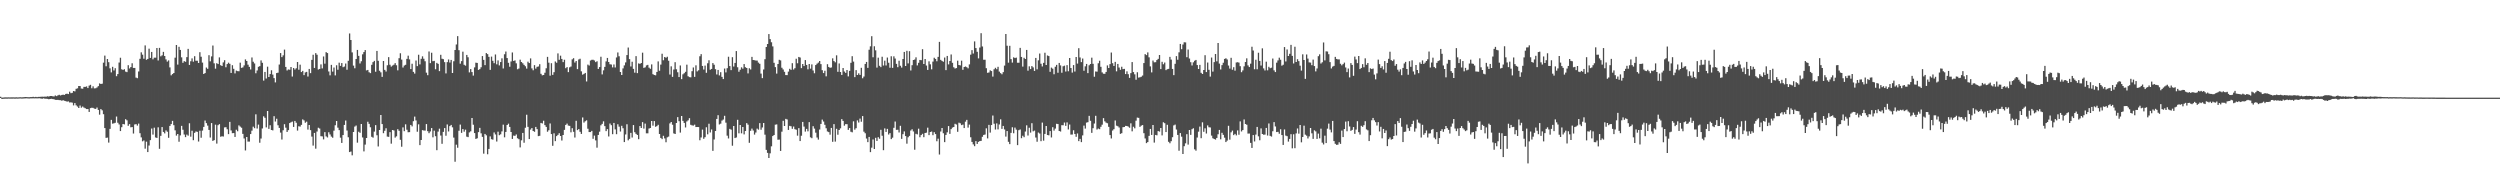 <?xml version="1.0" encoding="UTF-8"?>
<svg xmlns="http://www.w3.org/2000/svg" width="1920" height="150">
  <path d="M0 74.283h1v1.000H0zM1 75.008h1v1.000H1zM2 74.890h1v1.000H2zM3 74.808h1v1.000H3zM4 74.754h1v1.000H4zM5 74.822h1v1.000H5zM6 74.749h1v1.000H6zM7 74.783h1v1.000H7zM8 74.753h1v1.000H8zM9 74.756h1v1.000H9zM10 74.741h1v1.000H10zM11 74.824h1v1.000H11zM12 74.723h1v1.000H12zM13 74.783h1v1.000H13zM14 74.748h1v1.000H14zM15 74.646h1v1.000H15zM16 74.747h1v1.000H16zM17 74.722h1v1.000H17zM18 74.614h1v1.000H18zM19 74.507h1v1.046H19zM20 74.544h1v1.000H20zM21 74.633h1v1.000H21zM22 74.660h1v1.000H22zM23 74.565h1v1.000H23zM24 74.560h1v1.000H24zM25 74.348h1v1.170H25zM26 74.588h1v1.000H26zM27 74.369h1v1.141H27zM28 74.592h1v1.000H28zM29 74.414h1v1.106H29zM30 74.411h1v1.072H30zM31 74.273h1v1.473H31zM32 74.219h1v1.611H32zM33 74.275h1v1.246H33zM34 74.168h1v1.664H34zM35 74.238h1v1.609H35zM36 73.914h1v2.008H36zM37 74.119h1v2.105H37zM38 73.746h1v2.278H38zM39 73.748h1v2.154H39zM40 73.922h1v2.178H40zM41 74.103h1v2.157H41zM42 73.340h1v3.343H42zM43 73.820h1v2.910H43zM44 73.224h1v3.479H44zM45 72.831h1v4.062H45zM46 73.330h1v3.600H46zM47 72.890h1v4.465H47zM48 72.718h1v4.218H48zM49 72.886h1v4.518H49zM50 72.144h1v5.531H50zM51 71.938h1v6.121H51zM52 72.225h1v5.651H52zM53 70.407h1v8.282H53zM54 71.574h1v7.022H54zM55 71.272h1v7.567H55zM56 69.912h1v11.027H56zM57 70.215h1v8.948H57zM58 68.224h1v12.658H58zM59 67.818h1v13.999H59zM60 66.030h1v16.929H60zM61 66.105h1v14.960H61zM62 67.982h1v14.711H62zM63 68.156h1v13.674H63zM64 66.714h1v15.944H64zM65 66.722h1v16.418H65zM66 66.371h1v17.412H66zM67 67.656h1v16.119H67zM68 65.735h1v20.227H68zM69 65.129h1v17.938H69zM70 67.810h1v14.921H70zM71 66.301h1v16.526H71zM72 67.875h1v15.600H72zM73 67.771h1v15.899H73zM74 67.175h1v15.428H74zM75 66.148h1v18.277H75zM76 64.075h1v23.972H76zM77 64.496h1v19.253H77zM78 64.255h1v20.462H78zM79 48.148h1v39.578H79zM80 42.710h1v55.644H80zM81 50.878h1v55.026H81zM82 45.289h1v60.399H82zM83 47.761h1v61.768H83zM84 52.500h1v46.469H84zM85 55.586h1v36.447H85zM86 51.291h1v43.707H86zM87 54.133h1v40.600H87zM88 52.378h1v41.908H88zM89 58.520h1v30.975H89zM90 56.893h1v37.351H90zM91 48.023h1v47.556H91zM92 44.322h1v56.315H92zM93 53.176h1v44.539H93zM94 53.722h1v41.512H94zM95 53.143h1v42.381H95zM96 55.013h1v36.550H96zM97 55.402h1v37.030H97zM98 50.066h1v46.530H98zM99 52.602h1v42.756H99zM100 51.510h1v46.279H100zM101 48.613h1v48.958H101zM102 52.196h1v50.370H102zM103 52.196h1v43.383H103zM104 59.585h1v35.746H104zM105 60.071h1v36.378H105zM106 54.894h1v40.032H106zM107 45.171h1v57.135H107zM108 40.200h1v65.333H108zM109 41.979h1v66.549H109zM110 45.120h1v62.772H110zM111 34.853h1v79.338H111zM112 45.939h1v62.867H112zM113 45.282h1v71.511H113zM114 37.361h1v74.398H114zM115 44.503h1v63.126H115zM116 39.897h1v58.843H116zM117 45.582h1v57.792H117zM118 44.305h1v53.746H118zM119 44.282h1v61.301H119zM120 36.857h1v69.100H120zM121 46.427h1v51.355H121zM122 36.739h1v77.564H122zM123 43.261h1v61.085H123zM124 42.471h1v55.129H124zM125 39.813h1v61.489H125zM126 42.989h1v59.482H126zM127 45.643h1v54.495H127zM128 47.308h1v53.850H128zM129 46.369h1v59.464H129zM130 51.770h1v44.943H130zM131 57.879h1v37.415H131zM132 56.907h1v35.896H132zM133 56.076h1v40.085H133zM134 44.293h1v55.781H134zM135 34.565h1v69.567H135zM136 49.617h1v53.307H136zM137 35.938h1v72.909H137zM138 38.342h1v65.632H138zM139 44.022h1v52.644H139zM140 48.250h1v51.403H140zM141 46.927h1v56.421H141zM142 47.453h1v57.880H142zM143 43.889h1v59.461H143zM144 37.533h1v66.665H144zM145 49.868h1v44.786H145zM146 47.048h1v57.915H146zM147 44.868h1v55.534H147zM148 47.350h1v60.343H148zM149 43.157h1v58.869H149zM150 46.667h1v54.277H150zM151 46.619h1v54.640H151zM152 48.404h1v60.309H152zM153 40.076h1v60.304H153zM154 43.591h1v62.178H154zM155 48.053h1v52.236H155zM156 56.807h1v40.652H156zM157 56.097h1v36.454H157zM158 51.855h1v42.722H158zM159 52.836h1v43.646H159zM160 42.381h1v57.412H160zM161 47.120h1v58.522H161zM162 43.315h1v51.176H162zM163 34.965h1v73.266H163zM164 48.651h1v58.957H164zM165 52.733h1v43.003H165zM166 48.546h1v61.733H166zM167 49.204h1v46.951H167zM168 44.104h1v51.250H168zM169 50.077h1v54.926H169zM170 50.712h1v53.946H170zM171 47.902h1v56.975H171zM172 46.210h1v51.615H172zM173 51.651h1v46.035H173zM174 49.215h1v50.071H174zM175 48.112h1v54.927H175zM176 48.992h1v44.613H176zM177 56.000h1v44.176H177zM178 50.051h1v52.258H178zM179 52.862h1v49.312H179zM180 56.372h1v48.773H180zM181 54.238h1v45.385H181zM182 54.621h1v46.216H182zM183 54.710h1v41.609H183zM184 48.144h1v49.111H184zM185 52.145h1v45.957H185zM186 51.739h1v51.068H186zM187 50.235h1v56.107H187zM188 45.612h1v69.968H188zM189 46.849h1v58.344H189zM190 49.645h1v59.082H190zM191 51.332h1v57.399H191zM192 53.341h1v49.607H192zM193 44.131h1v56.214H193zM194 47.408h1v49.850H194zM195 48.756h1v49.697H195zM196 56.276h1v31.516H196zM197 54.135h1v44.601H197zM198 51.280h1v44.401H198zM199 50.805h1v58.795H199zM200 46.385h1v60.024H200zM201 48.243h1v50.397H201zM202 61.889h1v27.436H202zM203 55.234h1v35.251H203zM204 60.290h1v37.573H204zM205 51.215h1v34.028H205zM206 59.115h1v39.879H206zM207 56.868h1v39.335H207zM208 53.985h1v45.846H208zM209 57.290h1v42.849H209zM210 59.999h1v29.223H210zM211 63.262h1v30.071H211zM212 56.097h1v35.111H212zM213 55.819h1v40.386H213zM214 49.571h1v48.691H214zM215 40.761h1v61.090H215zM216 43.896h1v63.239H216zM217 42.512h1v57.552H217zM218 38.079h1v57.330H218zM219 51.429h1v46.608H219zM220 54.098h1v47.249H220zM221 53.374h1v46.583H221zM222 53.554h1v40.980H222zM223 51.469h1v42.413H223zM224 58.773h1v34.627H224zM225 52.209h1v45.267H225zM226 53.418h1v39.476H226zM227 52.446h1v41.808H227zM228 47.597h1v52.680H228zM229 53.549h1v43.440H229zM230 49.645h1v47.586H230zM231 55.324h1v40.587H231zM232 54.421h1v37.277H232zM233 57.708h1v34.777H233zM234 55.624h1v38.614H234zM235 55.187h1v38.265H235zM236 58.752h1v40.777H236zM237 52.954h1v43.026H237zM238 56.148h1v43.815H238zM239 45.979h1v58.930H239zM240 42.044h1v69.759H240zM241 52.161h1v49.913H241zM242 40.820h1v73.369H242zM243 42.040h1v58.994H243zM244 53.424h1v44.687H244zM245 52.949h1v45.753H245zM246 49.459h1v55.161H246zM247 52.530h1v52.221H247zM248 43.355h1v63.727H248zM249 48.876h1v52.608H249zM250 40.019h1v64.760H250zM251 40.736h1v64.818H251zM252 54.882h1v46.687H252zM253 57.855h1v45.393H253zM254 49.837h1v55.066H254zM255 55.002h1v50.756H255zM256 51.847h1v48.484H256zM257 57.920h1v38.293H257zM258 50.147h1v42.800H258zM259 53.545h1v44.486H259zM260 48.140h1v51.818H260zM261 50.576h1v55.139H261zM262 48.424h1v61.373H262zM263 51.600h1v52.142H263zM264 51.118h1v44.814H264zM265 48.791h1v43.800H265zM266 53.568h1v46.655H266zM267 46.697h1v58.731H267zM268 25.692h1v91.108H268zM269 30.712h1v85.655H269zM270 40.217h1v79.093H270zM271 50.405h1v50.955H271zM272 52.406h1v44.827H272zM273 45.317h1v51.096H273zM274 38.331h1v71.246H274zM275 42.889h1v58.295H275zM276 48.763h1v53.206H276zM277 47.073h1v48.145H277zM278 41.732h1v63.858H278zM279 39.973h1v76.278H279zM280 38.469h1v72.579H280zM281 54.079h1v51.906H281zM282 53.726h1v39.784H282zM283 55.524h1v39.593H283zM284 56.155h1v41.587H284zM285 49.776h1v55.291H285zM286 47.719h1v58.001H286zM287 46.733h1v54.344H287zM288 55.094h1v41.004H288zM289 39.127h1v64.779H289zM290 46.679h1v65.812H290zM291 54.346h1v45.486H291zM292 55.541h1v32.785H292zM293 59.013h1v36.293H293zM294 46.868h1v55.413H294zM295 53.656h1v46.820H295zM296 54.943h1v43.553H296zM297 50.106h1v54.797H297zM298 43.877h1v61.223H298zM299 49.699h1v51.765H299zM300 51.139h1v59.206H300zM301 50.317h1v49.499H301zM302 49.698h1v50.522H302zM303 48.478h1v57.225H303zM304 50.112h1v54.592H304zM305 54.030h1v45.201H305zM306 44.694h1v55.750H306zM307 40.902h1v66.490H307zM308 45.774h1v66.903H308zM309 51.861h1v45.979H309zM310 50.310h1v50.467H310zM311 49.768h1v45.706H311zM312 45.195h1v54.420H312zM313 42.772h1v58.809H313zM314 45.597h1v55.863H314zM315 53.034h1v42.920H315zM316 48.968h1v48.109H316zM317 55.176h1v37.881H317zM318 56.539h1v32.987H318zM319 46.467h1v46.038H319zM320 50.790h1v50.376H320zM321 42.025h1v53.486H321zM322 49.450h1v62.016H322zM323 45.148h1v62.381H323zM324 43.276h1v56.656H324zM325 45.093h1v55.164H325zM326 47.066h1v53.246H326zM327 55.817h1v39.459H327zM328 57.745h1v43.032H328zM329 39.545h1v62.763H329zM330 48.476h1v52.513H330zM331 40.520h1v57.827H331zM332 47.018h1v58.459H332zM333 46.746h1v53.624H333zM334 53.202h1v51.421H334zM335 48.257h1v67.120H335zM336 49.029h1v52.016H336zM337 54.615h1v44.194H337zM338 42.079h1v62.036H338zM339 45.088h1v65.353H339zM340 45.450h1v55.819H340zM341 47.728h1v50.631H341zM342 56.358h1v47.911H342zM343 47.708h1v47.867H343zM344 45.685h1v55.294H344zM345 48.042h1v48.845H345zM346 46.029h1v49.941H346zM347 56.068h1v41.719H347zM348 47.050h1v58.633H348zM349 38.411h1v85.787H349zM350 34.135h1v76.974H350zM351 27.741h1v85.737H351zM352 38.557h1v61.871H352zM353 48.891h1v46.799H353zM354 46.968h1v55.087H354zM355 39.669h1v59.469H355zM356 49.748h1v51.375H356zM357 50.415h1v49.177H357zM358 42.192h1v62.767H358zM359 43.965h1v61.335H359zM360 55.588h1v46.071H360zM361 53.068h1v47.791H361zM362 55.361h1v35.239H362zM363 58.045h1v37.732H363zM364 51.758h1v50.435H364zM365 48.142h1v58.538H365zM366 48.344h1v57.837H366zM367 53.710h1v47.773H367zM368 53.106h1v45.080H368zM369 51.684h1v50.705H369zM370 43.084h1v62.025H370zM371 45.982h1v72.052H371zM372 50.031h1v52.828H372zM373 40.768h1v63.183H373zM374 41.561h1v76.911H374zM375 43.651h1v70.749H375zM376 53.679h1v51.095H376zM377 43.477h1v63.437H377zM378 46.680h1v60.604H378zM379 48.538h1v53.210H379zM380 41.848h1v61.400H380zM381 49.426h1v59.275H381zM382 46.375h1v54.749H382zM383 50.207h1v53.604H383zM384 47.660h1v55.482H384zM385 44.797h1v56.114H385zM386 52.588h1v43.144H386zM387 41.675h1v63.805H387zM388 39.578h1v61.725H388zM389 44.571h1v51.454H389zM390 48.211h1v46.760H390zM391 51.253h1v46.226H391zM392 47.180h1v54.194H392zM393 40.308h1v66.386H393zM394 46.786h1v57.340H394zM395 46.361h1v58.009H395zM396 48.633h1v54.637H396zM397 53.174h1v53.028H397zM398 52.607h1v54.287H398zM399 45.846h1v67.360H399zM400 47.639h1v60.119H400zM401 48.570h1v53.521H401zM402 49.840h1v59.756H402zM403 50.897h1v47.217H403zM404 52.711h1v35.405H404zM405 47.341h1v50.082H405zM406 48.457h1v58.337H406zM407 44.852h1v54.656H407zM408 52.508h1v45.869H408zM409 53.973h1v46.619H409zM410 50.038h1v51.193H410zM411 52.677h1v44.833H411zM412 51.302h1v47.868H412zM413 51.032h1v53.511H413zM414 49.300h1v55.001H414zM415 56.662h1v37.770H415zM416 57.838h1v36.998H416zM417 57.618h1v35.082H417zM418 55.874h1v40.209H418zM419 52.409h1v45.050H419zM420 43.682h1v57.511H420zM421 48.147h1v51.895H421zM422 58.094h1v36.729H422zM423 48.548h1v54.413H423zM424 57.482h1v54.503H424zM425 55.432h1v46.971H425zM426 47.187h1v61.192H426zM427 48.161h1v56.401H427zM428 41.032h1v62.550H428zM429 45.904h1v56.388H429zM430 42.728h1v61.733H430zM431 45.254h1v62.681H431zM432 47.699h1v55.985H432zM433 45.880h1v53.835H433zM434 52.355h1v43.613H434zM435 51.519h1v43.411H435zM436 55.377h1v41.074H436zM437 51.710h1v44.979H437zM438 51.075h1v50.532H438zM439 45.562h1v52.876H439zM440 44.711h1v56.502H440zM441 48.043h1v57.559H441zM442 46.850h1v45.938H442zM443 53.118h1v46.837H443zM444 45.678h1v53.442H444zM445 45.101h1v56.113H445zM446 54.787h1v48.079H446zM447 57.353h1v32.869H447zM448 56.737h1v37.437H448zM449 56.015h1v37.098H449zM450 62.555h1v29.855H450zM451 49.609h1v49.251H451zM452 50.338h1v51.068H452zM453 46.487h1v54.959H453zM454 45.903h1v54.609H454zM455 45.856h1v60.767H455zM456 46.424h1v57.726H456zM457 47.741h1v60.090H457zM458 47.030h1v66.360H458zM459 52.935h1v50.709H459zM460 51.530h1v49.579H460zM461 43.556h1v52.681H461zM462 57.134h1v37.997H462zM463 54.004h1v39.188H463zM464 51.362h1v45.487H464zM465 47.178h1v53.508H465zM466 44.471h1v54.700H466zM467 47.623h1v57.180H467zM468 49.380h1v45.472H468zM469 49.583h1v46.547H469zM470 51.753h1v51.298H470zM471 49.507h1v44.895H471zM472 51.792h1v47.571H472zM473 44.147h1v58.912H473zM474 40.284h1v55.158H474zM475 43.223h1v54.046H475zM476 55.287h1v45.750H476zM477 57.617h1v38.990H477zM478 52.545h1v45.940H478zM479 50.214h1v58.912H479zM480 47.925h1v55.323H480zM481 42.313h1v53.140H481zM482 36.482h1v71.286H482zM483 45.422h1v61.219H483zM484 51.044h1v50.995H484zM485 47.424h1v58.225H485zM486 52.901h1v43.154H486zM487 55.826h1v45.711H487zM488 43.108h1v59.678H488zM489 56.183h1v47.471H489zM490 48.686h1v58.221H490zM491 49.061h1v47.738H491zM492 48.367h1v49.941H492zM493 40.470h1v53.329H493zM494 52.140h1v46.630H494zM495 51.725h1v43.224H495zM496 50.201h1v52.203H496zM497 49.828h1v52.583H497zM498 51.965h1v46.753H498zM499 52.857h1v45.435H499zM500 49.483h1v43.465H500zM501 56.972h1v39.537H501zM502 57.593h1v35.389H502zM503 57.867h1v39.525H503zM504 55.258h1v41.621H504zM505 47.150h1v48.716H505zM506 54.345h1v48.555H506zM507 49.589h1v56.352H507zM508 41.275h1v65.573H508zM509 46.262h1v58.043H509zM510 43.793h1v62.479H510zM511 44.331h1v64.921H511zM512 43.584h1v61.872H512zM513 46.620h1v58.292H513zM514 57.229h1v37.524H514zM515 50.957h1v42.727H515zM516 59.018h1v36.755H516zM517 53.394h1v49.051H517zM518 47.755h1v55.150H518zM519 53.204h1v41.278H519zM520 55.518h1v34.454H520zM521 59.179h1v33.903H521zM522 50.302h1v51.553H522zM523 60.796h1v28.311H523zM524 57.107h1v35.703H524zM525 56.221h1v38.197H525zM526 55.137h1v42.755H526zM527 49.645h1v43.633H527zM528 58.594h1v33.833H528zM529 59.263h1v31.533H529zM530 59.367h1v36.466H530zM531 54.703h1v41.607H531zM532 51.825h1v44.643H532zM533 59.056h1v36.694H533zM534 50.199h1v47.387H534zM535 54.828h1v42.725H535zM536 53.941h1v43.644H536zM537 43.225h1v64.504H537zM538 41.590h1v63.993H538zM539 50.626h1v48.896H539zM540 53.395h1v53.212H540zM541 50.385h1v54.988H541zM542 55.889h1v41.846H542zM543 48.601h1v54.587H543zM544 46.293h1v48.731H544zM545 53.535h1v48.213H545zM546 52.966h1v46.452H546zM547 48.460h1v67.412H547zM548 49.719h1v57.407H548zM549 53.130h1v47.477H549zM550 57.212h1v34.116H550zM551 53.689h1v34.791H551zM552 57.895h1v37.679H552zM553 55.473h1v39.514H553zM554 59.037h1v33.568H554zM555 60.731h1v31.074H555zM556 52.609h1v36.320H556zM557 55.593h1v38.625H557zM558 52.369h1v51.836H558zM559 43.582h1v62.771H559zM560 50.734h1v48.239H560zM561 53.858h1v45.723H561zM562 43.916h1v67.982H562zM563 51.109h1v45.662H563zM564 48.333h1v57.706H564zM565 39.223h1v66.337H565zM566 51.651h1v40.338H566zM567 55.109h1v47.292H567zM568 53.531h1v42.449H568zM569 51.696h1v50.707H569zM570 52.725h1v44.830H570zM571 49.189h1v54.035H571zM572 51.628h1v48.957H572zM573 52.212h1v42.372H573zM574 56.357h1v39.366H574zM575 52.412h1v57.265H575zM576 53.346h1v47.110H576zM577 43.678h1v55.078H577zM578 46.068h1v54.164H578zM579 46.225h1v57.171H579zM580 46.507h1v55.277H580zM581 46.520h1v52.269H581zM582 48.058h1v51.503H582zM583 49.010h1v45.579H583zM584 56.533h1v43.092H584zM585 60.006h1v37.868H585zM586 53.352h1v41.136H586zM587 45.445h1v57.962H587zM588 36.113h1v78.990H588zM589 33.791h1v83.601H589zM590 26.139h1v95.200H590zM591 30.042h1v87.692H591zM592 32.484h1v79.884H592zM593 35.611h1v68.868H593zM594 48.212h1v55.473H594zM595 51.543h1v44.220H595zM596 56.549h1v38.967H596zM597 49.128h1v58.212H597zM598 45.905h1v61.283H598zM599 46.377h1v69.542H599zM600 52.032h1v49.097H600zM601 53.331h1v39.441H601zM602 55.124h1v41.623H602zM603 57.642h1v33.654H603zM604 57.710h1v34.061H604zM605 54.983h1v44.811H605zM606 52.850h1v43.803H606zM607 53.665h1v43.331H607zM608 48.547h1v50.358H608zM609 53.407h1v43.770H609zM610 52.390h1v46.823H610zM611 45.085h1v54.556H611zM612 48.598h1v55.578H612zM613 43.738h1v54.651H613zM614 44.207h1v64.134H614zM615 52.319h1v51.916H615zM616 49.167h1v44.491H616zM617 50.728h1v46.494H617zM618 46.116h1v54.962H618zM619 49.848h1v49.101H619zM620 53.227h1v47.662H620zM621 49.170h1v44.647H621zM622 52.757h1v52.721H622zM623 49.461h1v56.655H623zM624 54.114h1v42.805H624zM625 56.271h1v42.498H625zM626 49.981h1v51.895H626zM627 48.885h1v56.734H627zM628 48.056h1v59.138H628zM629 46.830h1v52.655H629zM630 49.229h1v45.960H630zM631 53.917h1v37.954H631zM632 56.139h1v37.187H632zM633 54.329h1v41.512H633zM634 58.598h1v39.918H634zM635 49.287h1v51.680H635zM636 51.399h1v50.067H636zM637 52.085h1v51.343H637zM638 51.812h1v46.420H638zM639 44.780h1v64.135H639zM640 46.902h1v48.445H640zM641 47.867h1v60.899H641zM642 42.503h1v56.432H642zM643 55.157h1v48.333H643zM644 48.717h1v51.131H644zM645 55.308h1v43.262H645zM646 57.529h1v33.955H646zM647 52.235h1v40.656H647zM648 54.927h1v41.603H648zM649 55.957h1v39.398H649zM650 53.777h1v41.595H650zM651 58.665h1v41.058H651zM652 54.414h1v43.924H652zM653 48.206h1v52.949H653zM654 43.186h1v58.440H654zM655 47.288h1v45.870H655zM656 59.224h1v40.355H656zM657 53.875h1v44.570H657zM658 57.605h1v34.881H658zM659 56.324h1v37.799H659zM660 57.527h1v33.567H660zM661 52.051h1v41.447H661zM662 60.118h1v29.033H662zM663 58.769h1v42.355H663zM664 49.094h1v53.278H664zM665 47.544h1v58.827H665zM666 52.123h1v57.012H666zM667 38.185h1v67.000H667zM668 35.560h1v81.260H668zM669 27.792h1v85.638H669zM670 43.973h1v63.115H670zM671 35.508h1v78.929H671zM672 38.651h1v67.179H672zM673 51.893h1v56.334H673zM674 44.297h1v61.094H674zM675 50.537h1v55.993H675zM676 51.572h1v48.102H676zM677 43.582h1v60.674H677zM678 50.351h1v65.025H678zM679 46.587h1v52.020H679zM680 50.298h1v51.007H680zM681 44.179h1v54.807H681zM682 48.158h1v55.142H682zM683 52.011h1v50.239H683zM684 43.198h1v63.670H684zM685 52.125h1v53.594H685zM686 43.260h1v54.913H686zM687 44.945h1v48.366H687zM688 49.044h1v50.691H688zM689 51.628h1v48.009H689zM690 46.669h1v55.069H690zM691 50.479h1v46.160H691zM692 51.928h1v54.703H692zM693 45.324h1v57.738H693zM694 39.881h1v61.043H694zM695 50.713h1v53.785H695zM696 38.998h1v71.353H696zM697 48.671h1v56.749H697zM698 39.343h1v64.983H698zM699 54.127h1v46.139H699zM700 50.054h1v49.218H700zM701 46.061h1v54.913H701zM702 45.733h1v69.248H702zM703 44.051h1v58.716H703zM704 50.225h1v52.980H704zM705 48.243h1v50.577H705zM706 46.036h1v59.375H706zM707 46.257h1v57.465H707zM708 37.766h1v64.997H708zM709 49.154h1v56.201H709zM710 45.327h1v56.816H710zM711 50.310h1v51.597H711zM712 53.706h1v44.351H712zM713 47.116h1v56.642H713zM714 49.397h1v51.983H714zM715 53.242h1v47.750H715zM716 47.291h1v56.517H716zM717 44.345h1v57.186H717zM718 45.276h1v57.688H718zM719 47.053h1v61.416H719zM720 43.659h1v62.852H720zM721 32.135h1v86.550H721zM722 45.972h1v55.055H722zM723 46.821h1v51.499H723zM724 47.398h1v54.957H724zM725 44.178h1v64.990H725zM726 53.870h1v49.765H726zM727 42.942h1v58.665H727zM728 49.443h1v47.359H728zM729 46.858h1v55.944H729zM730 41.838h1v57.345H730zM731 48.251h1v49.749H731zM732 51.655h1v45.885H732zM733 52.608h1v42.496H733zM734 52.277h1v43.380H734zM735 46.586h1v54.629H735zM736 49.943h1v44.286H736zM737 50.203h1v44.504H737zM738 46.591h1v49.500H738zM739 53.632h1v42.071H739zM740 51.449h1v46.925H740zM741 51.025h1v42.428H741zM742 51.606h1v40.468H742zM743 52.478h1v45.509H743zM744 49.460h1v46.245H744zM745 41.986h1v63.431H745zM746 38.525h1v70.464H746zM747 41.096h1v69.777H747zM748 31.797h1v80.475H748zM749 36.912h1v71.485H749zM750 39.767h1v70.780H750zM751 44.830h1v64.112H751zM752 36.494h1v71.857H752zM753 25.502h1v82.682H753zM754 35.689h1v69.378H754zM755 45.879h1v57.761H755zM756 45.892h1v57.451H756zM757 52.392h1v46.175H757zM758 55.897h1v50.370H758zM759 55.641h1v40.245H759zM760 53.993h1v47.826H760zM761 54.580h1v41.448H761zM762 58.829h1v29.912H762zM763 53.171h1v41.857H763zM764 52.061h1v47.399H764zM765 53.139h1v41.648H765zM766 51.286h1v48.091H766zM767 54.977h1v40.591H767zM768 56.148h1v35.486H768zM769 57.033h1v41.917H769zM770 55.392h1v41.345H770zM771 50.370h1v49.067H771zM772 26.095h1v78.799H772zM773 35.139h1v65.536H773zM774 48.147h1v60.740H774zM775 35.198h1v75.488H775zM776 45.413h1v56.622H776zM777 48.082h1v49.676H777zM778 44.035h1v58.318H778zM779 44.570h1v53.435H779zM780 44.256h1v55.338H780zM781 48.168h1v63.280H781zM782 48.166h1v51.840H782zM783 36.781h1v62.625H783zM784 43.725h1v62.411H784zM785 51.145h1v53.086H785zM786 44.412h1v60.951H786zM787 45.319h1v55.677H787zM788 38.324h1v57.940H788zM789 54.273h1v49.793H789zM790 50.964h1v47.112H790zM791 53.062h1v48.775H791zM792 50.754h1v43.884H792zM793 51.778h1v49.076H793zM794 54.471h1v45.835H794zM795 44.509h1v61.127H795zM796 53.232h1v55.640H796zM797 46.323h1v55.460H797zM798 41.111h1v61.451H798zM799 48.941h1v59.512H799zM800 51.053h1v43.088H800zM801 48.297h1v59.747H801zM802 40.500h1v62.367H802zM803 49.938h1v46.825H803zM804 42.578h1v61.127H804zM805 43.057h1v60.858H805zM806 55.164h1v45.472H806zM807 51.910h1v53.674H807zM808 52.735h1v44.972H808zM809 57.028h1v43.286H809zM810 51.263h1v47.489H810zM811 49.837h1v45.247H811zM812 55.878h1v39.417H812zM813 48.354h1v52.260H813zM814 50.231h1v50.811H814zM815 55.882h1v40.273H815zM816 50.917h1v45.294H816zM817 50.436h1v43.647H817zM818 54.957h1v41.701H818zM819 50.036h1v43.946H819zM820 54.745h1v44.687H820zM821 44.522h1v51.108H821zM822 52.216h1v51.162H822zM823 55.739h1v47.594H823zM824 49.959h1v50.099H824zM825 54.935h1v47.984H825zM826 43.790h1v61.251H826zM827 48.836h1v53.683H827zM828 37.035h1v71.370H828zM829 44.110h1v62.540H829zM830 47.731h1v61.436H830zM831 44.966h1v59.026H831zM832 54.305h1v42.150H832zM833 50.948h1v47.800H833zM834 49.089h1v45.061H834zM835 56.169h1v37.688H835zM836 50.135h1v38.865H836zM837 49.168h1v43.591H837zM838 44.303h1v57.744H838zM839 49.014h1v49.444H839zM840 58.936h1v35.912H840zM841 54.865h1v34.094H841zM842 55.045h1v44.443H842zM843 48.606h1v50.085H843zM844 46.662h1v52.587H844zM845 51.288h1v46.115H845zM846 55.597h1v40.152H846zM847 56.627h1v34.085H847zM848 56.702h1v36.489H848zM849 55.244h1v38.941H849zM850 50.232h1v44.416H850zM851 52.205h1v45.203H851zM852 49.244h1v54.463H852zM853 40.364h1v65.978H853zM854 48.523h1v51.727H854zM855 50.662h1v48.584H855zM856 47.520h1v45.008H856zM857 54.783h1v41.719H857zM858 49.123h1v47.870H858zM859 51.874h1v46.046H859zM860 53.624h1v49.203H860zM861 51.264h1v51.013H861zM862 53.095h1v44.582H862zM863 52.891h1v44.626H863zM864 56.873h1v39.785H864zM865 54.792h1v41.968H865zM866 56.973h1v40.272H866zM867 59.796h1v38.282H867zM868 56.154h1v38.579H868zM869 47.675h1v53.175H869zM870 55.371h1v41.976H870zM871 57.102h1v41.456H871zM872 61.234h1v31.458H872zM873 55.496h1v34.810H873zM874 59.593h1v30.909H874zM875 59.328h1v38.100H875zM876 58.935h1v37.556H876zM877 58.011h1v38.057H877zM878 48.418h1v53.883H878zM879 41.586h1v64.750H879zM880 42.336h1v67.576H880zM881 40.238h1v68.849H881zM882 44.026h1v60.344H882zM883 51.016h1v48.028H883zM884 55.587h1v48.040H884zM885 46.498h1v49.483H885zM886 47.866h1v61.661H886zM887 47.744h1v55.906H887zM888 46.135h1v57.804H888zM889 45.194h1v55.448H889zM890 42.247h1v58.836H890zM891 53.040h1v45.247H891zM892 47.468h1v56.542H892zM893 49.381h1v44.508H893zM894 48.044h1v46.553H894zM895 53.881h1v47.537H895zM896 53.158h1v42.712H896zM897 52.876h1v56.025H897zM898 43.695h1v66.347H898zM899 45.763h1v62.673H899zM900 52.928h1v52.450H900zM901 57.689h1v38.629H901zM902 49.023h1v46.661H902zM903 43.131h1v56.349H903zM904 45.875h1v57.730H904zM905 40.169h1v75.595H905zM906 33.746h1v68.453H906zM907 37.787h1v67.159H907zM908 34.215h1v84.061H908zM909 32.455h1v79.805H909zM910 32.565h1v77.532H910zM911 43.924h1v59.118H911zM912 38.031h1v73.027H912zM913 44.946h1v54.913H913zM914 47.763h1v55.829H914zM915 50.262h1v48.943H915zM916 47.894h1v50.621H916zM917 46.638h1v68.052H917zM918 46.046h1v69.645H918zM919 49.995h1v55.621H919zM920 53.003h1v48.136H920zM921 49.794h1v47.436H921zM922 55.891h1v50.252H922zM923 56.833h1v37.143H923zM924 53.755h1v47.456H924zM925 42.411h1v56.168H925zM926 55.326h1v47.225H926zM927 48.036h1v48.294H927zM928 53.632h1v44.109H928zM929 58.823h1v39.046H929zM930 44.211h1v59.927H930zM931 54.981h1v51.195H931zM932 47.699h1v59.029H932zM933 41.456h1v65.756H933zM934 47.122h1v58.833H934zM935 33.042h1v70.088H935zM936 48.826h1v50.970H936zM937 53.326h1v53.663H937zM938 50.045h1v51.929H938zM939 48.161h1v55.400H939zM940 45.263h1v60.489H940zM941 44.756h1v64.331H941zM942 45.663h1v62.343H942zM943 50.348h1v46.291H943zM944 52.690h1v54.560H944zM945 44.380h1v57.227H945zM946 53.534h1v46.748H946zM947 51.622h1v52.153H947zM948 54.252h1v48.578H948zM949 47.991h1v56.013H949zM950 47.760h1v52.390H950zM951 48.056h1v55.424H951zM952 50.823h1v42.398H952zM953 55.461h1v45.526H953zM954 54.048h1v45.830H954zM955 50.929h1v40.797H955zM956 47.598h1v47.642H956zM957 44.788h1v50.984H957zM958 50.232h1v52.359H958zM959 51.499h1v51.071H959zM960 48.905h1v60.831H960zM961 35.907h1v77.689H961zM962 38.808h1v64.912H962zM963 53.186h1v55.466H963zM964 45.880h1v57.479H964zM965 53.172h1v44.302H965zM966 40.505h1v64.183H966zM967 46.815h1v60.918H967zM968 50.336h1v48.258H968zM969 37.094h1v65.808H969zM970 52.525h1v50.963H970zM971 54.142h1v49.227H971zM972 47.370h1v50.881H972zM973 54.013h1v50.077H973zM974 51.305h1v43.540H974zM975 52.399h1v51.944H975zM976 51.944h1v52.943H976zM977 44.933h1v55.856H977zM978 54.027h1v39.792H978zM979 55.358h1v41.779H979zM980 48.119h1v53.308H980zM981 46.401h1v54.844H981zM982 44.298h1v58.417H982zM983 45.896h1v53.366H983zM984 50.454h1v53.265H984zM985 49.706h1v61.591H985zM986 36.135h1v63.277H986zM987 47.210h1v56.935H987zM988 37.999h1v66.585H988zM989 43.025h1v65.741H989zM990 41.327h1v65.361H990zM991 34.473h1v68.588H991zM992 42.902h1v71.022H992zM993 48.746h1v54.346H993zM994 35.867h1v77.932H994zM995 47.619h1v54.826H995zM996 45.472h1v53.204H996zM997 46.943h1v55.728H997zM998 50.423h1v45.584H998zM999 54.229h1v55.084H999zM1000 41.736h1v63.466H1000zM1001 46.105h1v50.430H1001zM1002 60.592h1v42.825H1002zM1003 41.842h1v62.338H1003zM1004 45.015h1v61.327H1004zM1005 47.923h1v56.812H1005zM1006 48.065h1v50.221H1006zM1007 50.097h1v52.281H1007zM1008 45.788h1v60.849H1008zM1009 50.727h1v49.382H1009zM1010 54.819h1v46.095H1010zM1011 52.576h1v54.100H1011zM1012 43.167h1v59.461H1012zM1013 41.716h1v64.503H1013zM1014 48.803h1v50.033H1014zM1015 47.800h1v61.790H1015zM1016 32.594h1v78.332H1016zM1017 46.398h1v57.816H1017zM1018 39.420h1v70.434H1018zM1019 39.555h1v59.253H1019zM1020 41.614h1v53.313H1020zM1021 47.743h1v51.793H1021zM1022 52.568h1v49.121H1022zM1023 51.126h1v41.767H1023zM1024 50.590h1v57.734H1024zM1025 43.662h1v66.761H1025zM1026 45.236h1v66.011H1026zM1027 45.609h1v65.474H1027zM1028 45.630h1v63.654H1028zM1029 48.957h1v61.548H1029zM1030 50.154h1v50.163H1030zM1031 49.232h1v56.048H1031zM1032 48.072h1v51.057H1032zM1033 51.821h1v41.554H1033zM1034 55.400h1v45.430H1034zM1035 52.620h1v40.451H1035zM1036 59.460h1v37.648H1036zM1037 48.469h1v52.036H1037zM1038 49.877h1v49.845H1038zM1039 58.197h1v39.384H1039zM1040 43.483h1v59.335H1040zM1041 45.682h1v53.839H1041zM1042 48.466h1v44.634H1042zM1043 43.022h1v58.519H1043zM1044 53.068h1v50.321H1044zM1045 52.193h1v44.441H1045zM1046 49.231h1v48.220H1046zM1047 51.668h1v44.482H1047zM1048 44.810h1v48.271H1048zM1049 49.786h1v49.604H1049zM1050 48.393h1v51.718H1050zM1051 55.420h1v52.931H1051zM1052 52.480h1v51.354H1052zM1053 53.023h1v39.346H1053zM1054 52.634h1v37.945H1054zM1055 57.281h1v35.131H1055zM1056 60.914h1v32.909H1056zM1057 56.359h1v40.048H1057zM1058 45.759h1v48.020H1058zM1059 49.238h1v51.732H1059zM1060 52.170h1v45.195H1060zM1061 50.914h1v55.333H1061zM1062 53.352h1v45.644H1062zM1063 46.921h1v55.205H1063zM1064 55.882h1v44.332H1064zM1065 48.332h1v63.876H1065zM1066 45.172h1v61.732H1066zM1067 39.729h1v65.860H1067zM1068 46.178h1v61.020H1068zM1069 46.888h1v59.934H1069zM1070 45.689h1v58.780H1070zM1071 50.484h1v44.851H1071zM1072 49.218h1v54.823H1072zM1073 53.502h1v39.467H1073zM1074 54.967h1v39.438H1074zM1075 53.235h1v37.468H1075zM1076 57.754h1v39.596H1076zM1077 52.172h1v56.958H1077zM1078 48.743h1v52.573H1078zM1079 47.529h1v53.565H1079zM1080 53.015h1v42.601H1080zM1081 57.381h1v41.082H1081zM1082 47.008h1v53.475H1082zM1083 51.322h1v46.039H1083zM1084 46.310h1v48.946H1084zM1085 54.871h1v37.828H1085zM1086 57.218h1v43.914H1086zM1087 49.899h1v48.729H1087zM1088 53.776h1v38.081H1088zM1089 56.218h1v37.964H1089zM1090 47.926h1v46.910H1090zM1091 49.114h1v56.504H1091zM1092 46.365h1v49.494H1092zM1093 49.107h1v54.400H1093zM1094 48.074h1v54.181H1094zM1095 46.863h1v53.331H1095zM1096 45.513h1v60.079H1096zM1097 39.564h1v62.973H1097zM1098 51.859h1v50.527H1098zM1099 48.035h1v51.617H1099zM1100 44.275h1v54.755H1100zM1101 51.420h1v54.299H1101zM1102 52.388h1v54.547H1102zM1103 48.270h1v53.172H1103zM1104 46.913h1v63.668H1104zM1105 46.358h1v59.686H1105zM1106 37.595h1v62.984H1106zM1107 41.319h1v57.916H1107zM1108 50.288h1v50.931H1108zM1109 53.017h1v46.136H1109zM1110 59.413h1v37.333H1110zM1111 48.911h1v49.525H1111zM1112 45.924h1v53.820H1112zM1113 46.131h1v56.425H1113zM1114 54.653h1v42.625H1114zM1115 55.976h1v38.885H1115zM1116 59.926h1v31.490H1116zM1117 52.235h1v46.463H1117zM1118 36.968h1v63.764H1118zM1119 44.022h1v54.694H1119zM1120 48.427h1v55.930H1120zM1121 45.448h1v52.857H1121zM1122 51.797h1v45.028H1122zM1123 46.913h1v51.557H1123zM1124 54.784h1v44.682H1124zM1125 52.104h1v48.600H1125zM1126 54.033h1v46.079H1126zM1127 53.519h1v39.291H1127zM1128 48.805h1v45.380H1128zM1129 45.829h1v57.479H1129zM1130 48.817h1v52.916H1130zM1131 49.049h1v52.308H1131zM1132 50.306h1v56.329H1132zM1133 54.904h1v45.850H1133zM1134 54.972h1v42.561H1134zM1135 55.111h1v38.357H1135zM1136 44.785h1v48.463H1136zM1137 51.704h1v48.088H1137zM1138 53.776h1v42.049H1138zM1139 56.640h1v40.060H1139zM1140 57.089h1v45.286H1140zM1141 48.293h1v49.529H1141zM1142 51.084h1v55.380H1142zM1143 52.921h1v42.071H1143zM1144 49.119h1v46.842H1144zM1145 52.242h1v49.579H1145zM1146 43.400h1v65.941H1146zM1147 37.531h1v77.446H1147zM1148 35.987h1v73.957H1148zM1149 38.284h1v74.037H1149zM1150 38.663h1v69.814H1150zM1151 48.112h1v53.887H1151zM1152 52.576h1v61.980H1152zM1153 52.191h1v50.153H1153zM1154 49.563h1v71.051H1154zM1155 35.547h1v68.886H1155zM1156 44.021h1v60.351H1156zM1157 47.953h1v66.333H1157zM1158 51.539h1v43.466H1158zM1159 47.347h1v51.066H1159zM1160 52.712h1v43.226H1160zM1161 57.909h1v39.714H1161zM1162 44.129h1v53.309H1162zM1163 49.235h1v53.879H1163zM1164 50.582h1v49.335H1164zM1165 51.220h1v53.190H1165zM1166 54.427h1v37.317H1166zM1167 59.008h1v37.251H1167zM1168 55.553h1v38.768H1168zM1169 50.549h1v50.135H1169zM1170 44.090h1v62.462H1170zM1171 38.931h1v73.733H1171zM1172 36.432h1v62.330H1172zM1173 36.338h1v89.171H1173zM1174 34.832h1v73.752H1174zM1175 44.005h1v57.002H1175zM1176 47.637h1v59.524H1176zM1177 48.105h1v56.870H1177zM1178 45.666h1v56.349H1178zM1179 42.844h1v55.109H1179zM1180 51.567h1v48.865H1180zM1181 39.996h1v63.075H1181zM1182 39.674h1v54.854H1182zM1183 47.879h1v56.473H1183zM1184 49.580h1v51.335H1184zM1185 43.374h1v65.227H1185zM1186 48.376h1v53.846H1186zM1187 46.215h1v52.769H1187zM1188 40.930h1v56.844H1188zM1189 50.662h1v48.757H1189zM1190 50.654h1v52.758H1190zM1191 46.266h1v52.687H1191zM1192 56.574h1v39.334H1192zM1193 58.072h1v42.627H1193zM1194 50.993h1v40.700H1194zM1195 54.264h1v39.673H1195zM1196 52.532h1v43.124H1196zM1197 43.011h1v60.476H1197zM1198 48.090h1v57.106H1198zM1199 50.726h1v47.144H1199zM1200 52.119h1v51.167H1200zM1201 57.301h1v44.482H1201zM1202 55.779h1v44.593H1202zM1203 52.656h1v57.548H1203zM1204 50.631h1v50.203H1204zM1205 45.326h1v57.838H1205zM1206 46.771h1v60.730H1206zM1207 47.037h1v49.408H1207zM1208 51.676h1v50.853H1208zM1209 51.379h1v46.210H1209zM1210 53.851h1v43.258H1210zM1211 50.675h1v45.664H1211zM1212 55.056h1v36.399H1212zM1213 55.381h1v40.238H1213zM1214 54.487h1v42.363H1214zM1215 55.096h1v38.420H1215zM1216 52.963h1v37.141H1216zM1217 56.731h1v37.493H1217zM1218 43.927h1v63.913H1218zM1219 55.582h1v45.272H1219zM1220 50.223h1v50.859H1220zM1221 52.349h1v47.719H1221zM1222 51.814h1v54.481H1222zM1223 50.072h1v50.839H1223zM1224 48.568h1v60.607H1224zM1225 36.375h1v72.892H1225zM1226 42.015h1v65.938H1226zM1227 41.989h1v70.458H1227zM1228 44.850h1v58.137H1228zM1229 46.250h1v61.367H1229zM1230 49.592h1v56.742H1230zM1231 36.904h1v70.335H1231zM1232 52.440h1v41.510H1232zM1233 47.965h1v49.366H1233zM1234 60.454h1v34.021H1234zM1235 59.516h1v36.628H1235zM1236 50.088h1v45.242H1236zM1237 45.213h1v50.083H1237zM1238 55.799h1v43.189H1238zM1239 54.074h1v48.918H1239zM1240 57.729h1v41.713H1240zM1241 60.573h1v31.834H1241zM1242 58.773h1v27.907H1242zM1243 61.247h1v39.236H1243zM1244 57.134h1v45.186H1244zM1245 61.959h1v30.478H1245zM1246 59.781h1v30.368H1246zM1247 54.524h1v37.486H1247zM1248 52.863h1v38.026H1248zM1249 50.516h1v40.823H1249zM1250 52.796h1v41.805H1250zM1251 50.130h1v47.276H1251zM1252 45.641h1v51.160H1252zM1253 49.997h1v45.707H1253zM1254 51.175h1v54.287H1254zM1255 48.306h1v61.497H1255zM1256 43.628h1v55.726H1256zM1257 55.335h1v46.531H1257zM1258 56.459h1v43.392H1258zM1259 49.083h1v61.849H1259zM1260 49.061h1v50.700H1260zM1261 48.840h1v46.780H1261zM1262 53.394h1v40.816H1262zM1263 54.317h1v50.258H1263zM1264 54.611h1v39.994H1264zM1265 53.592h1v47.011H1265zM1266 54.757h1v41.100H1266zM1267 56.230h1v38.865H1267zM1268 54.279h1v46.705H1268zM1269 54.653h1v48.026H1269zM1270 53.856h1v44.729H1270zM1271 48.710h1v50.778H1271zM1272 55.313h1v38.332H1272zM1273 62.069h1v26.007H1273zM1274 56.470h1v34.744H1274zM1275 62.287h1v30.238H1275zM1276 55.637h1v42.178H1276zM1277 54.248h1v55.004H1277zM1278 45.547h1v53.507H1278zM1279 44.771h1v59.957H1279zM1280 35.731h1v81.759H1280zM1281 47.220h1v59.265H1281zM1282 54.351h1v47.241H1282zM1283 48.693h1v52.425H1283zM1284 43.919h1v49.090H1284zM1285 57.735h1v36.542H1285zM1286 55.795h1v41.092H1286zM1287 53.281h1v42.598H1287zM1288 49.529h1v43.638H1288zM1289 53.967h1v46.572H1289zM1290 53.008h1v41.391H1290zM1291 47.852h1v50.949H1291zM1292 52.177h1v48.639H1292zM1293 51.157h1v42.670H1293zM1294 50.833h1v42.426H1294zM1295 53.329h1v41.901H1295zM1296 58.516h1v36.254H1296zM1297 54.710h1v38.787H1297zM1298 58.038h1v32.275H1298zM1299 59.698h1v34.684H1299zM1300 54.964h1v37.863H1300zM1301 59.208h1v40.208H1301zM1302 60.316h1v39.095H1302zM1303 46.951h1v58.178H1303zM1304 55.349h1v41.017H1304zM1305 50.111h1v45.571H1305zM1306 45.982h1v55.433H1306zM1307 49.694h1v56.851H1307zM1308 49.623h1v58.122H1308zM1309 45.904h1v59.542H1309zM1310 54.461h1v44.541H1310zM1311 56.285h1v39.028H1311zM1312 46.603h1v54.044H1312zM1313 49.715h1v43.731H1313zM1314 55.730h1v38.657H1314zM1315 51.799h1v45.186H1315zM1316 38.172h1v59.452H1316zM1317 51.515h1v44.417H1317zM1318 52.003h1v40.252H1318zM1319 54.519h1v42.313H1319zM1320 55.669h1v41.040H1320zM1321 59.758h1v30.106H1321zM1322 59.421h1v35.068H1322zM1323 50.782h1v40.358H1323zM1324 51.352h1v44.793H1324zM1325 56.548h1v48.762H1325zM1326 55.320h1v44.100H1326zM1327 51.232h1v44.978H1327zM1328 49.765h1v51.380H1328zM1329 52.706h1v47.952H1329zM1330 49.722h1v56.784H1330zM1331 49.044h1v56.335H1331zM1332 51.418h1v55.145H1332zM1333 51.338h1v47.061H1333zM1334 50.350h1v45.496H1334zM1335 46.783h1v60.360H1335zM1336 49.578h1v47.761H1336zM1337 52.512h1v40.627H1337zM1338 55.145h1v47.888H1338zM1339 51.802h1v48.442H1339zM1340 56.946h1v35.795H1340zM1341 47.530h1v53.416H1341zM1342 52.940h1v51.312H1342zM1343 58.050h1v42.806H1343zM1344 50.731h1v52.022H1344zM1345 53.400h1v47.431H1345zM1346 51.258h1v50.691H1346zM1347 52.958h1v42.004H1347zM1348 58.514h1v34.467H1348zM1349 59.447h1v32.305H1349zM1350 60.120h1v30.697H1350zM1351 56.979h1v40.666H1351zM1352 58.177h1v35.955H1352zM1353 59.026h1v41.767H1353zM1354 55.592h1v37.261H1354zM1355 57.633h1v35.818H1355zM1356 50.951h1v39.629H1356zM1357 56.692h1v40.148H1357zM1358 60.789h1v33.397H1358zM1359 53.771h1v42.550H1359zM1360 63.654h1v27.477H1360zM1361 52.798h1v39.811H1361zM1362 61.530h1v29.360H1362zM1363 61.821h1v24.927H1363zM1364 59.220h1v30.039H1364zM1365 60.870h1v28.383H1365zM1366 62.273h1v26.929H1366zM1367 63.976h1v23.077H1367zM1368 61.297h1v24.866H1368zM1369 63.827h1v24.145H1369zM1370 64.799h1v21.363H1370zM1371 60.064h1v27.543H1371zM1372 64.541h1v19.790H1372zM1373 66.827h1v15.580H1373zM1374 64.726h1v23.071H1374zM1375 65.125h1v18.148H1375zM1376 65.581h1v18.818H1376zM1377 62.382h1v25.244H1377zM1378 66.775h1v17.404H1378zM1379 63.105h1v22.058H1379zM1380 63.898h1v21.394H1380zM1381 64.968h1v20.544H1381zM1382 57.992h1v30.135H1382zM1383 60.973h1v31.643H1383zM1384 60.285h1v30.900H1384zM1385 54.428h1v41.772H1385zM1386 46.890h1v55.241H1386zM1387 47.864h1v49.553H1387zM1388 48.320h1v47.087H1388zM1389 50.777h1v41.131H1389zM1390 55.241h1v38.823H1390zM1391 56.144h1v34.324H1391zM1392 62.331h1v30.687H1392zM1393 61.436h1v25.268H1393zM1394 62.683h1v23.476H1394zM1395 62.406h1v30.660H1395zM1396 58.447h1v40.423H1396zM1397 44.631h1v55.696H1397zM1398 50.007h1v42.431H1398zM1399 52.242h1v42.240H1399zM1400 62.158h1v27.000H1400zM1401 57.732h1v33.748H1401zM1402 59.387h1v36.697H1402zM1403 61.691h1v28.802H1403zM1404 62.787h1v24.149H1404zM1405 61.036h1v28.599H1405zM1406 59.407h1v29.745H1406zM1407 57.836h1v30.772H1407zM1408 62.318h1v27.841H1408zM1409 59.645h1v31.046H1409zM1410 50.140h1v54.393H1410zM1411 49.973h1v46.925H1411zM1412 54.191h1v41.419H1412zM1413 55.680h1v39.670H1413zM1414 56.076h1v36.173H1414zM1415 60.083h1v27.815H1415zM1416 62.878h1v29.810H1416zM1417 58.519h1v31.131H1417zM1418 59.962h1v31.123H1418zM1419 58.070h1v38.426H1419zM1420 58.012h1v32.042H1420zM1421 60.395h1v26.922H1421zM1422 56.818h1v29.585H1422zM1423 63.316h1v22.578H1423zM1424 67.264h1v18.793H1424zM1425 64.025h1v24.248H1425zM1426 61.461h1v25.608H1426zM1427 63.544h1v26.624H1427zM1428 61.075h1v27.016H1428zM1429 60.970h1v28.052H1429zM1430 63.101h1v23.727H1430zM1431 64.820h1v19.567H1431zM1432 59.523h1v27.355H1432zM1433 64.310h1v24.258H1433zM1434 60.797h1v29.160H1434zM1435 61.497h1v26.155H1435zM1436 59.573h1v28.323H1436zM1437 59.467h1v25.132H1437zM1438 62.918h1v26.511H1438zM1439 63.218h1v23.865H1439zM1440 67.359h1v17.154H1440zM1441 63.795h1v23.161H1441zM1442 64.145h1v19.815H1442zM1443 67.981h1v17.383H1443zM1444 65.357h1v20.383H1444zM1445 66.975h1v17.739H1445zM1446 66.179h1v20.818H1446zM1447 67.636h1v14.634H1447zM1448 66.371h1v17.906H1448zM1449 68.247h1v11.478H1449zM1450 67.021h1v16.922H1450zM1451 64.574h1v20.366H1451zM1452 67.538h1v18.055H1452zM1453 63.921h1v23.934H1453zM1454 61.907h1v23.261H1454zM1455 66.459h1v16.079H1455zM1456 65.527h1v20.145H1456zM1457 67.137h1v17.575H1457zM1458 64.614h1v20.507H1458zM1459 65.923h1v18.408H1459zM1460 67.732h1v17.021H1460zM1461 65.743h1v18.468H1461zM1462 65.301h1v20.073H1462zM1463 66.512h1v18.204H1463zM1464 66.612h1v17.562H1464zM1465 64.743h1v20.879H1465zM1466 64.958h1v21.482H1466zM1467 63.047h1v26.283H1467zM1468 58.271h1v30.244H1468zM1469 60.424h1v26.070H1469zM1470 64.853h1v23.333H1470zM1471 65.042h1v24.822H1471zM1472 62.074h1v26.029H1472zM1473 66.291h1v19.517H1473zM1474 66.567h1v20.722H1474zM1475 67.545h1v16.591H1475zM1476 53.076h1v45.775H1476zM1477 58.682h1v30.882H1477zM1478 57.566h1v32.776H1478zM1479 65.999h1v20.005H1479zM1480 61.076h1v24.986H1480zM1481 62.818h1v25.261H1481zM1482 58.680h1v41.315H1482zM1483 59.591h1v32.568H1483zM1484 57.166h1v39.058H1484zM1485 60.293h1v28.265H1485zM1486 58.993h1v29.603H1486zM1487 63.338h1v28.475H1487zM1488 62.599h1v26.889H1488zM1489 55.688h1v37.578H1489zM1490 52.575h1v46.791H1490zM1491 52.762h1v41.682H1491zM1492 54.709h1v46.704H1492zM1493 55.567h1v39.567H1493zM1494 61.464h1v31.852H1494zM1495 58.289h1v36.769H1495zM1496 54.493h1v35.462H1496zM1497 58.905h1v32.975H1497zM1498 58.883h1v31.317H1498zM1499 60.951h1v31.014H1499zM1500 60.351h1v30.154H1500zM1501 60.461h1v29.391H1501zM1502 58.725h1v30.147H1502zM1503 58.921h1v33.388H1503zM1504 59.987h1v29.552H1504zM1505 59.776h1v30.360H1505zM1506 57.721h1v32.142H1506zM1507 54.641h1v36.530H1507zM1508 58.623h1v33.695H1508zM1509 60.803h1v29.162H1509zM1510 57.664h1v35.621H1510zM1511 63.151h1v21.595H1511zM1512 63.414h1v24.201H1512zM1513 60.785h1v31.283H1513zM1514 65.197h1v23.375H1514zM1515 64.055h1v19.031H1515zM1516 63.955h1v23.366H1516zM1517 64.779h1v19.340H1517zM1518 65.217h1v19.780H1518zM1519 65.815h1v20.156H1519zM1520 66.232h1v19.091H1520zM1521 65.708h1v18.230H1521zM1522 63.716h1v21.820H1522zM1523 64.840h1v22.278H1523zM1524 64.185h1v21.566H1524zM1525 65.394h1v24.793H1525zM1526 65.082h1v20.088H1526zM1527 64.225h1v22.610H1527zM1528 63.424h1v21.007H1528zM1529 65.626h1v20.963H1529zM1530 66.356h1v19.233H1530zM1531 64.559h1v19.956H1531zM1532 66.561h1v18.450H1532zM1533 62.621h1v20.932H1533zM1534 66.448h1v21.157H1534zM1535 64.996h1v18.651H1535zM1536 65.038h1v18.513H1536zM1537 68.374h1v13.627H1537zM1538 66.720h1v17.040H1538zM1539 66.164h1v18.661H1539zM1540 67.215h1v15.068H1540zM1541 66.467h1v17.106H1541zM1542 67.717h1v14.755H1542zM1543 62.502h1v24.848H1543zM1544 65.138h1v27.526H1544zM1545 62.247h1v28.788H1545zM1546 61.576h1v30.505H1546zM1547 60.264h1v35.798H1547zM1548 59.151h1v32.142H1548zM1549 59.514h1v36.644H1549zM1550 61.241h1v31.037H1550zM1551 62.629h1v22.728H1551zM1552 64.059h1v24.250H1552zM1553 64.443h1v19.326H1553zM1554 65.247h1v17.464H1554zM1555 67.866h1v13.966H1555zM1556 57.002h1v32.567H1556zM1557 62.521h1v28.647H1557zM1558 62.578h1v22.444H1558zM1559 62.644h1v25.958H1559zM1560 63.528h1v20.135H1560zM1561 63.680h1v21.215H1561zM1562 64.445h1v22.619H1562zM1563 64.853h1v21.431H1563zM1564 65.256h1v19.342H1564zM1565 65.251h1v20.205H1565zM1566 65.321h1v18.537H1566zM1567 64.506h1v21.128H1567zM1568 64.563h1v21.547H1568zM1569 54.511h1v42.083H1569zM1570 50.575h1v48.191H1570zM1571 58.923h1v35.607H1571zM1572 62.839h1v30.921H1572zM1573 56.806h1v35.058H1573zM1574 55.680h1v33.074H1574zM1575 55.948h1v36.765H1575zM1576 59.463h1v38.399H1576zM1577 61.496h1v32.436H1577zM1578 61.567h1v29.944H1578zM1579 59.304h1v33.139H1579zM1580 55.811h1v32.014H1580zM1581 56.210h1v35.133H1581zM1582 62.722h1v24.029H1582zM1583 61.139h1v27.066H1583zM1584 62.688h1v29.877H1584zM1585 61.613h1v27.266H1585zM1586 61.493h1v26.670H1586zM1587 62.244h1v24.635H1587zM1588 63.735h1v22.487H1588zM1589 60.589h1v33.883H1589zM1590 63.017h1v29.836H1590zM1591 58.314h1v31.093H1591zM1592 60.090h1v30.605H1592zM1593 61.221h1v25.601H1593zM1594 62.284h1v23.413H1594zM1595 63.573h1v23.865H1595zM1596 61.472h1v30.346H1596zM1597 63.986h1v26.936H1597zM1598 64.059h1v25.054H1598zM1599 60.486h1v29.722H1599zM1600 59.563h1v28.886H1600zM1601 66.635h1v18.197H1601zM1602 62.130h1v25.505H1602zM1603 65.279h1v20.767H1603zM1604 67.790h1v15.260H1604zM1605 63.117h1v23.646H1605zM1606 68.072h1v14.053H1606zM1607 65.431h1v19.861H1607zM1608 68.888h1v12.816H1608zM1609 66.156h1v16.262H1609zM1610 66.769h1v14.457H1610zM1611 69.371h1v13.688H1611zM1612 63.815h1v21.854H1612zM1613 65.289h1v17.239H1613zM1614 66.426h1v18.430H1614zM1615 68.038h1v13.752H1615zM1616 66.834h1v15.280H1616zM1617 68.755h1v12.730H1617zM1618 68.173h1v14.520H1618zM1619 67.808h1v12.987H1619zM1620 67.481h1v12.648H1620zM1621 69.824h1v11.658H1621zM1622 65.348h1v15.170H1622zM1623 68.807h1v13.804H1623zM1624 66.859h1v18.006H1624zM1625 64.839h1v24.017H1625zM1626 63.184h1v23.428H1626zM1627 62.354h1v28.831H1627zM1628 62.660h1v26.815H1628zM1629 64.583h1v21.453H1629zM1630 66.043h1v19.547H1630zM1631 67.385h1v14.111H1631zM1632 67.208h1v14.228H1632zM1633 69.468h1v11.918H1633zM1634 66.144h1v16.387H1634zM1635 65.442h1v18.472H1635zM1636 60.542h1v26.227H1636zM1637 63.296h1v23.871H1637zM1638 61.135h1v23.927H1638zM1639 64.800h1v23.706H1639zM1640 62.258h1v22.175H1640zM1641 67.492h1v16.923H1641zM1642 67.347h1v15.164H1642zM1643 66.918h1v14.292H1643zM1644 66.012h1v17.161H1644zM1645 64.944h1v17.791H1645zM1646 66.911h1v18.623H1646zM1647 68.417h1v14.411H1647zM1648 67.353h1v15.043H1648zM1649 66.875h1v23.216H1649zM1650 65.629h1v23.108H1650zM1651 66.801h1v18.332H1651zM1652 62.650h1v24.315H1652zM1653 65.028h1v19.051H1653zM1654 64.556h1v20.418H1654zM1655 65.140h1v18.418H1655zM1656 65.246h1v19.113H1656zM1657 65.526h1v21.033H1657zM1658 67.017h1v20.374H1658zM1659 69.323h1v10.636H1659zM1660 68.318h1v15.499H1660zM1661 67.258h1v17.016H1661zM1662 66.389h1v16.787H1662zM1663 65.743h1v18.730H1663zM1664 65.057h1v17.347H1664zM1665 66.349h1v17.741H1665zM1666 67.419h1v17.157H1666zM1667 65.681h1v19.210H1667zM1668 67.049h1v16.421H1668zM1669 67.425h1v17.738H1669zM1670 67.000h1v15.453H1670zM1671 70.083h1v11.835H1671zM1672 68.261h1v12.246H1672zM1673 69.471h1v10.679H1673zM1674 69.654h1v10.773H1674zM1675 69.385h1v10.644H1675zM1676 68.994h1v12.674H1676zM1677 69.128h1v10.525H1677zM1678 70.355h1v8.658H1678zM1679 70.806h1v10.238H1679zM1680 71.183h1v7.934H1680zM1681 70.775h1v8.173H1681zM1682 71.368h1v8.234H1682zM1683 70.822h1v9.180H1683zM1684 70.928h1v8.306H1684zM1685 71.099h1v7.158H1685zM1686 71.333h1v7.701H1686zM1687 70.910h1v9.582H1687zM1688 69.794h1v9.907H1688zM1689 70.221h1v8.506H1689zM1690 69.781h1v9.425H1690zM1691 70.436h1v8.084H1691zM1692 69.892h1v9.599H1692zM1693 70.798h1v9.127H1693zM1694 71.813h1v6.009H1694zM1695 71.102h1v7.073H1695zM1696 71.831h1v6.855H1696zM1697 72.098h1v5.993H1697zM1698 72.126h1v7.027H1698zM1699 72.389h1v5.702H1699zM1700 72.297h1v6.282H1700zM1701 71.688h1v7.184H1701zM1702 71.264h1v6.734H1702zM1703 70.823h1v9.749H1703zM1704 70.152h1v8.992H1704zM1705 70.280h1v9.889H1705zM1706 70.838h1v8.014H1706zM1707 70.119h1v8.792H1707zM1708 70.752h1v8.216H1708zM1709 70.843h1v8.673H1709zM1710 70.522h1v7.358H1710zM1711 72.068h1v5.605H1711zM1712 72.944h1v4.575H1712zM1713 73.012h1v3.657H1713zM1714 72.776h1v4.273H1714zM1715 71.163h1v8.076H1715zM1716 69.766h1v9.102H1716zM1717 71.895h1v6.117H1717zM1718 72.044h1v6.333H1718zM1719 72.186h1v5.518H1719zM1720 72.399h1v5.976H1720zM1721 72.586h1v5.498H1721zM1722 71.960h1v5.772H1722zM1723 72.447h1v5.503H1723zM1724 72.881h1v4.802H1724zM1725 72.253h1v4.805H1725zM1726 72.450h1v4.245H1726zM1727 72.801h1v4.239H1727zM1728 73.390h1v3.840H1728zM1729 70.386h1v8.881H1729zM1730 70.950h1v9.366H1730zM1731 71.655h1v7.261H1731zM1732 70.735h1v7.779H1732zM1733 69.699h1v9.264H1733zM1734 69.939h1v10.047H1734zM1735 70.546h1v8.816H1735zM1736 70.999h1v8.240H1736zM1737 72.258h1v6.604H1737zM1738 71.983h1v6.099H1738zM1739 71.543h1v7.671H1739zM1740 71.782h1v6.481H1740zM1741 71.788h1v6.529H1741zM1742 72.173h1v6.088H1742zM1743 72.630h1v5.329H1743zM1744 72.930h1v3.893H1744zM1745 73.392h1v3.358H1745zM1746 72.996h1v4.321H1746zM1747 73.072h1v3.904H1747zM1748 72.655h1v4.631H1748zM1749 73.024h1v4.041H1749zM1750 72.991h1v4.384H1750zM1751 72.759h1v4.518H1751zM1752 73.041h1v4.529H1752zM1753 73.311h1v3.188H1753zM1754 73.036h1v4.080H1754zM1755 73.163h1v3.603H1755zM1756 73.159h1v3.275H1756zM1757 73.370h1v3.506H1757zM1758 73.230h1v3.368H1758zM1759 73.328h1v3.591H1759zM1760 73.380h1v3.323H1760zM1761 73.148h1v4.197H1761zM1762 73.120h1v3.479H1762zM1763 73.351h1v3.110H1763zM1764 73.272h1v3.370H1764zM1765 73.372h1v3.379H1765zM1766 73.898h1v2.376H1766zM1767 73.548h1v2.502H1767zM1768 73.979h1v2.304H1768zM1769 73.954h1v2.121H1769zM1770 73.707h1v2.697H1770zM1771 73.591h1v2.865H1771zM1772 73.794h1v2.665H1772zM1773 73.601h1v2.771H1773zM1774 73.729h1v2.288H1774zM1775 73.787h1v2.829H1775zM1776 74.076h1v2.084H1776zM1777 73.928h1v1.956H1777zM1778 74.248h1v1.566H1778zM1779 74.088h1v1.941H1779zM1780 73.902h1v2.012H1780zM1781 74.191h1v1.842H1781zM1782 74.027h1v1.899H1782zM1783 74.054h1v2.085H1783zM1784 73.651h1v3.109H1784zM1785 73.151h1v4.182H1785zM1786 73.119h1v4.021H1786zM1787 73.188h1v4.390H1787zM1788 73.097h1v3.872H1788zM1789 73.334h1v3.482H1789zM1790 73.533h1v2.758H1790zM1791 73.923h1v2.039H1791zM1792 74.153h1v1.821H1792zM1793 74.120h1v1.706H1793zM1794 73.667h1v2.243H1794zM1795 73.369h1v3.171H1795zM1796 73.808h1v2.503H1796zM1797 73.929h1v1.940H1797zM1798 74.172h1v1.807H1798zM1799 73.944h1v1.995H1799zM1800 74.258h1v1.581H1800zM1801 73.962h1v2.079H1801zM1802 74.269h1v1.627H1802zM1803 74.215h1v1.655H1803zM1804 74.224h1v1.489H1804zM1805 74.315h1v1.487H1805zM1806 74.467h1v1.156H1806zM1807 74.379h1v1.050H1807zM1808 73.747h1v2.295H1808zM1809 73.643h1v2.560H1809zM1810 74.062h1v1.868H1810zM1811 74.256h1v1.615H1811zM1812 74.208h1v1.659H1812zM1813 74.231h1v1.590H1813zM1814 74.089h1v1.766H1814zM1815 74.247h1v1.629H1815zM1816 74.184h1v1.801H1816zM1817 74.257h1v1.764H1817zM1818 74.270h1v1.399H1818zM1819 74.316h1v1.547H1819zM1820 74.034h1v1.867H1820zM1821 74.218h1v1.486H1821zM1822 74.278h1v1.472H1822zM1823 74.129h1v1.732H1823zM1824 74.147h1v1.601H1824zM1825 74.266h1v1.516H1825zM1826 74.386h1v1.193H1826zM1827 74.344h1v1.299H1827zM1828 74.367h1v1.287H1828zM1829 74.505h1v1.039H1829zM1830 74.555h1v1.000H1830zM1831 74.533h1v1.013H1831zM1832 74.592h1v1.000H1832zM1833 74.564h1v1.000H1833zM1834 74.701h1v1.000H1834zM1835 74.622h1v1.000H1835zM1836 74.670h1v1.000H1836zM1837 74.668h1v1.000H1837zM1838 74.573h1v1.000H1838zM1839 74.655h1v1.000H1839zM1840 74.663h1v1.000H1840zM1841 74.693h1v1.000H1841zM1842 74.683h1v1.000H1842zM1843 74.631h1v1.000H1843zM1844 74.694h1v1.000H1844zM1845 74.789h1v1.000H1845zM1846 74.717h1v1.000H1846zM1847 74.770h1v1.000H1847zM1848 74.802h1v1.000H1848zM1849 74.822h1v1.000H1849zM1850 74.813h1v1.000H1850zM1851 74.836h1v1.000H1851zM1852 74.819h1v1.000H1852zM1853 74.801h1v1.000H1853zM1854 74.857h1v1.000H1854zM1855 74.842h1v1.000H1855zM1856 74.843h1v1.000H1856zM1857 74.884h1v1.000H1857zM1858 74.875h1v1.000H1858zM1859 74.876h1v1.000H1859zM1860 74.909h1v1.000H1860zM1861 74.908h1v1.000H1861zM1862 74.905h1v1.000H1862zM1863 74.894h1v1.000H1863zM1864 74.892h1v1.000H1864zM1865 74.911h1v1.000H1865zM1866 74.905h1v1.000H1866zM1867 74.887h1v1.000H1867zM1868 74.924h1v1.000H1868zM1869 74.925h1v1.000H1869zM1870 74.952h1v1.000H1870zM1871 74.957h1v1.000H1871zM1872 74.963h1v1.000H1872zM1873 74.968h1v1.000H1873zM1874 74.965h1v1.000H1874zM1875 74.970h1v1.000H1875zM1876 74.973h1v1.000H1876zM1877 74.982h1v1.000H1877zM1878 74.987h1v1.000H1878zM1879 74.989h1v1.000H1879zM1880 74.988h1v1.000H1880zM1881 74.989h1v1.000H1881zM1882 74.993h1v1.000H1882zM1883 74.992h1v1.000H1883zM1884 74.995h1v1.000H1884zM1885 74.995h1v1.000H1885zM1886 74.995h1v1.000H1886zM1887 74.996h1v1.000H1887zM1888 74.996h1v1.000H1888zM1889 74.995h1v1.000H1889zM1890 74.995h1v1.000H1890zM1891 74.996h1v1.000H1891zM1892 74.995h1v1.000H1892zM1893 74.996h1v1.000H1893zM1894 74.996h1v1.000H1894zM1895 74.995h1v1.000H1895zM1896 74.996h1v1.000H1896zM1897 74.996h1v1.000H1897zM1898 74.996h1v1.000H1898zM1899 74.995h1v1.000H1899zM1900 74.996h1v1.000H1900zM1901 74.996h1v1.000H1901zM1902 74.995h1v1.000H1902zM1903 74.995h1v1.000H1903zM1904 74.996h1v1.000H1904zM1905 74.996h1v1.000H1905zM1906 74.996h1v1.000H1906zM1907 74.996h1v1.000H1907zM1908 74.996h1v1.000H1908zM1909 74.995h1v1.000H1909zM1910 74.996h1v1.000H1910zM1911 74.996h1v1.000H1911zM1912 74.996h1v1.000H1912zM1913 74.996h1v1.000H1913zM1914 74.996h1v1.000H1914zM1915 74.996h1v1.000H1915zM1916 74.995h1v1.000H1916zM1917 74.996h1v1.000H1917zM1918 74.995h1v1.000H1918zM1919 74.995h1v1.000H1919z" fill="#4a4a4a"></path>
</svg>
